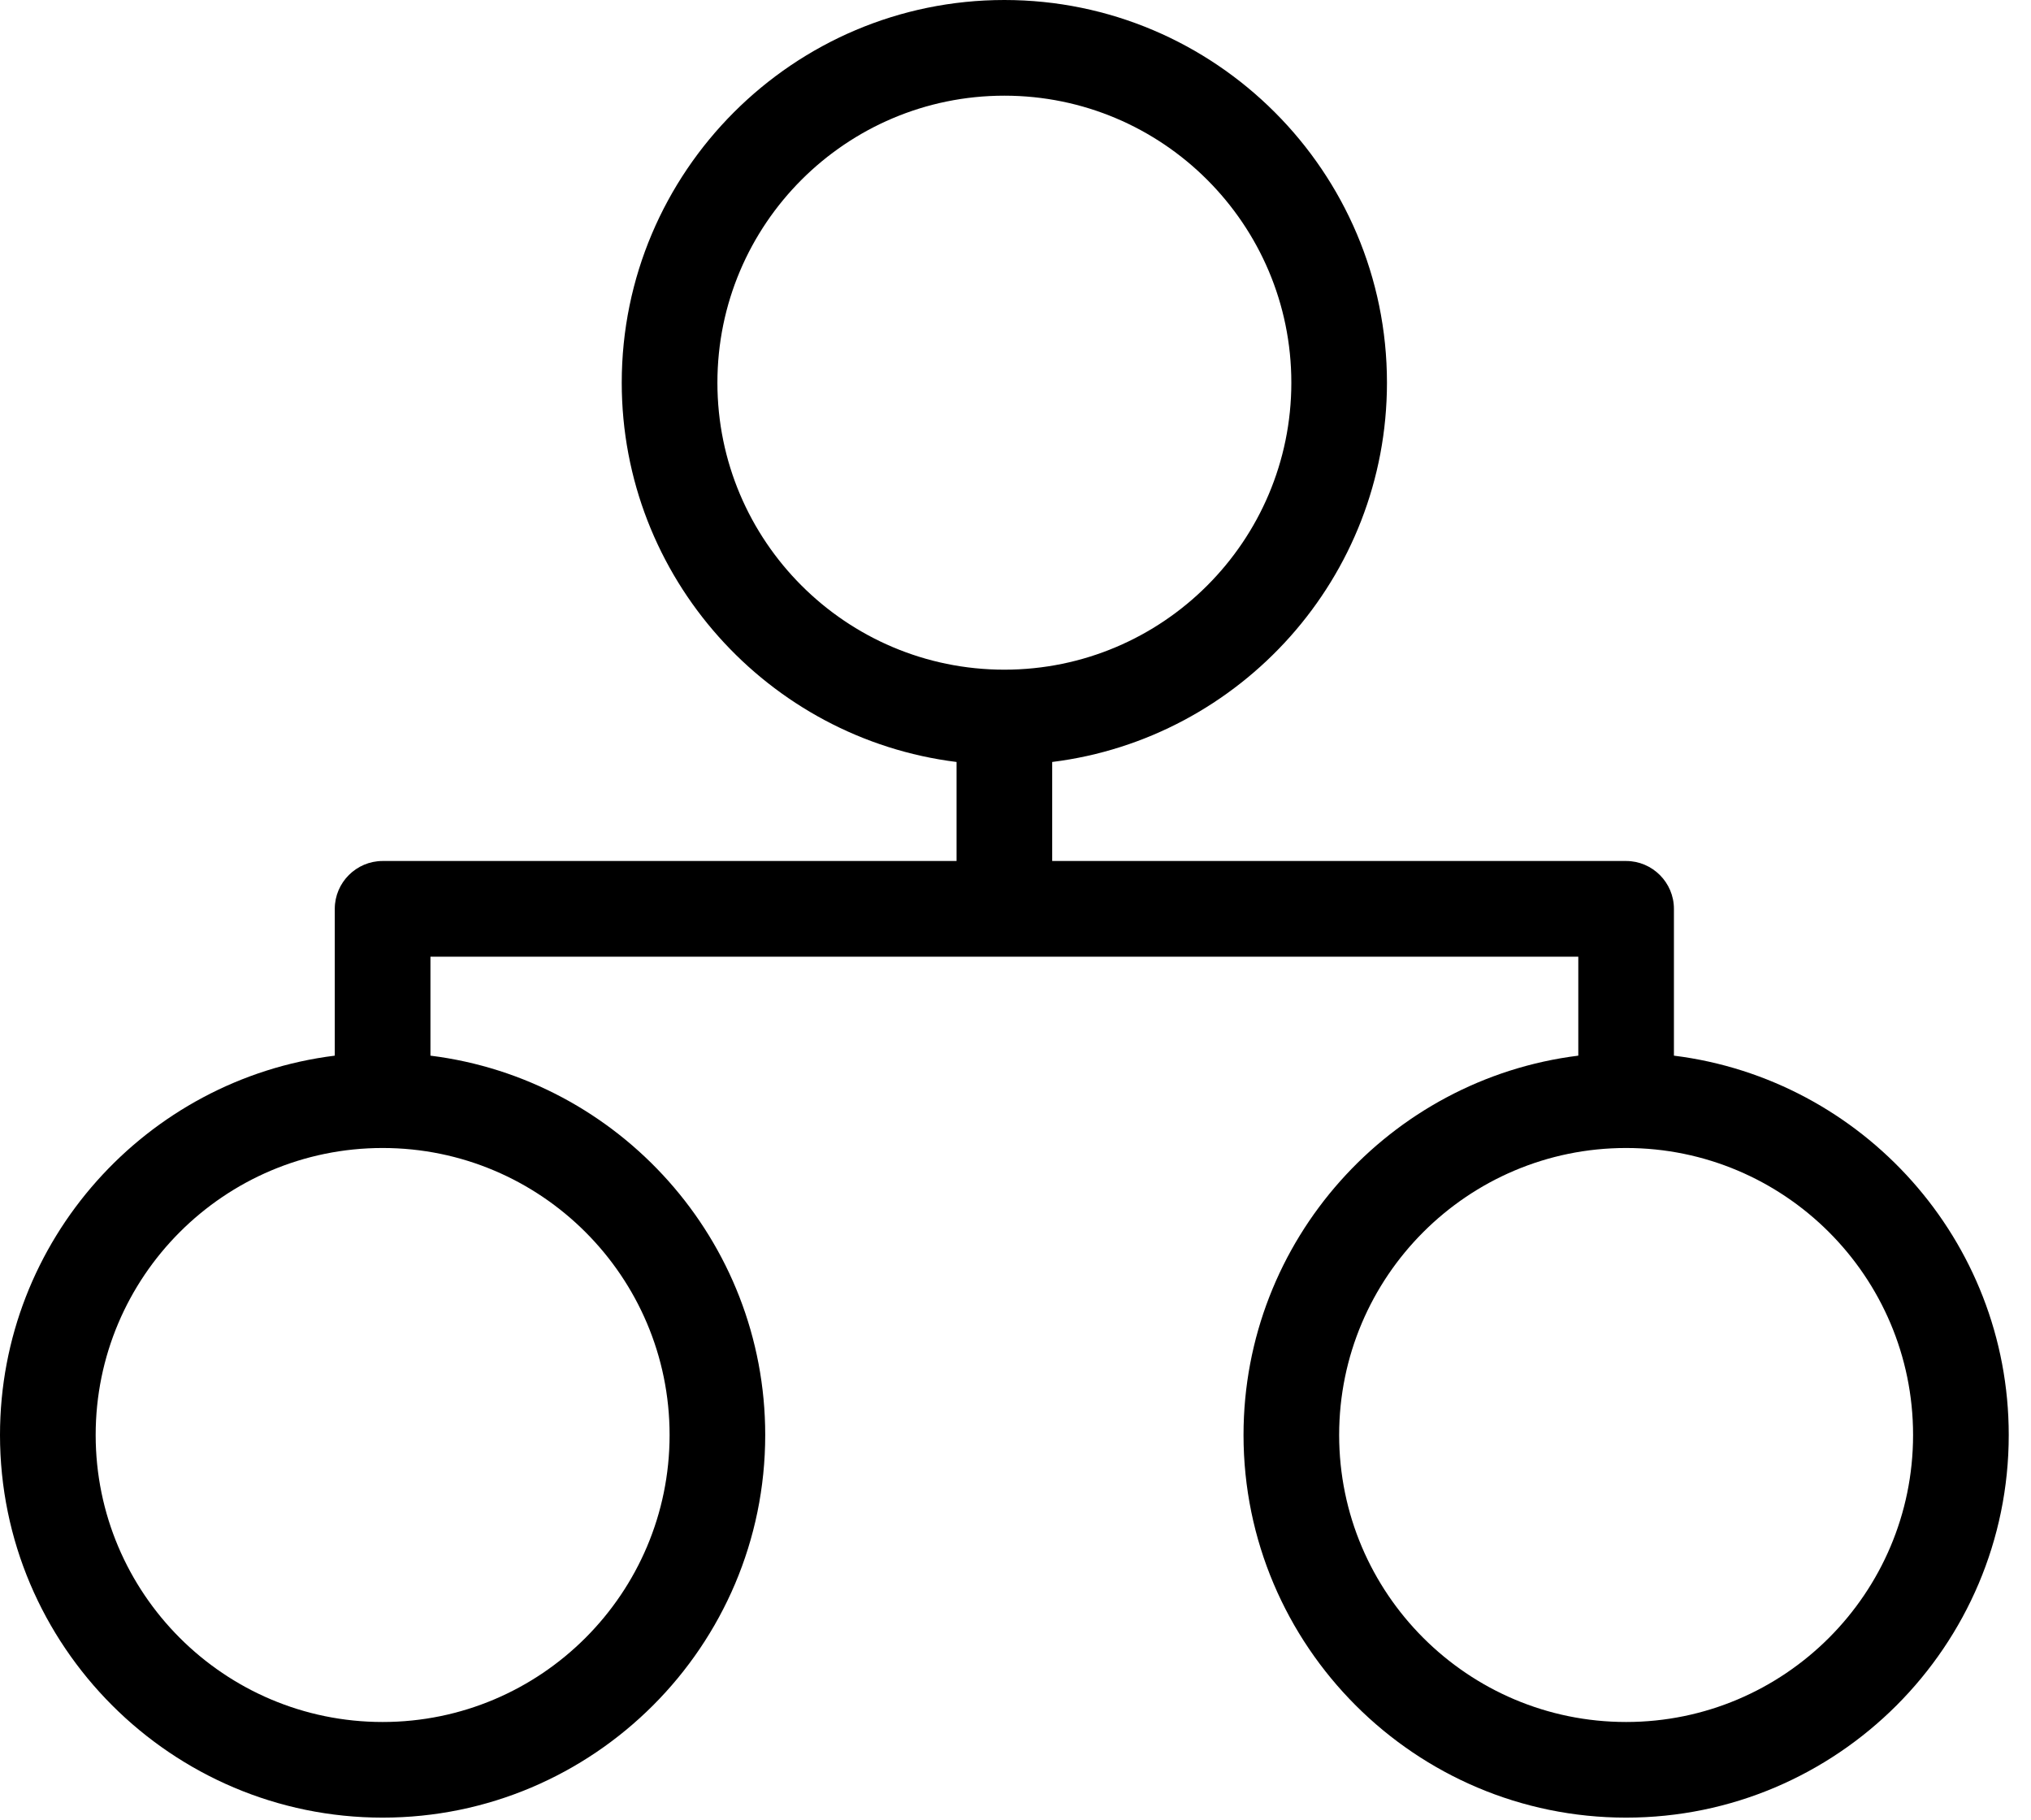 <?xml version="1.0" encoding="UTF-8"?> <svg xmlns="http://www.w3.org/2000/svg" width="48" height="43" viewBox="0 0 48 43" fill="none"><path d="M39.561 24.946V21.476C39.561 20.855 39.053 20.346 38.431 20.346H24.867V18.006C29.321 17.452 32.779 13.643 32.779 9.043C32.779 4.058 28.722 0 23.737 0C18.752 0 14.694 4.058 14.694 9.043C14.694 13.643 18.153 17.452 22.607 18.006V20.346H9.043C8.421 20.346 7.912 20.855 7.912 21.476V24.946C3.459 25.5 0 29.309 0 33.91C0 38.895 4.058 42.952 9.043 42.952C14.027 42.952 18.085 38.895 18.085 33.91C18.085 29.309 14.626 25.5 10.173 24.946V22.607H37.301V24.946C32.847 25.5 29.389 29.309 29.389 33.91C29.389 38.895 33.446 42.952 38.431 42.952C43.416 42.952 47.474 38.895 47.474 33.91C47.474 29.309 44.015 25.5 39.561 24.946ZM15.825 33.91C15.825 37.651 12.784 40.692 9.043 40.692C5.301 40.692 2.261 37.651 2.261 33.91C2.261 30.168 5.301 27.128 9.043 27.128C12.784 27.128 15.825 30.168 15.825 33.91ZM16.955 9.043C16.955 5.301 19.995 2.261 23.737 2.261C27.478 2.261 30.519 5.301 30.519 9.043C30.519 12.784 27.478 15.825 23.737 15.825C19.995 15.825 16.955 12.784 16.955 9.043ZM38.431 40.692C34.69 40.692 31.649 37.651 31.649 33.91C31.649 30.168 34.69 27.128 38.431 27.128C42.172 27.128 45.213 30.168 45.213 33.91C45.213 37.651 42.172 40.692 38.431 40.692Z" fill="black"></path></svg> 